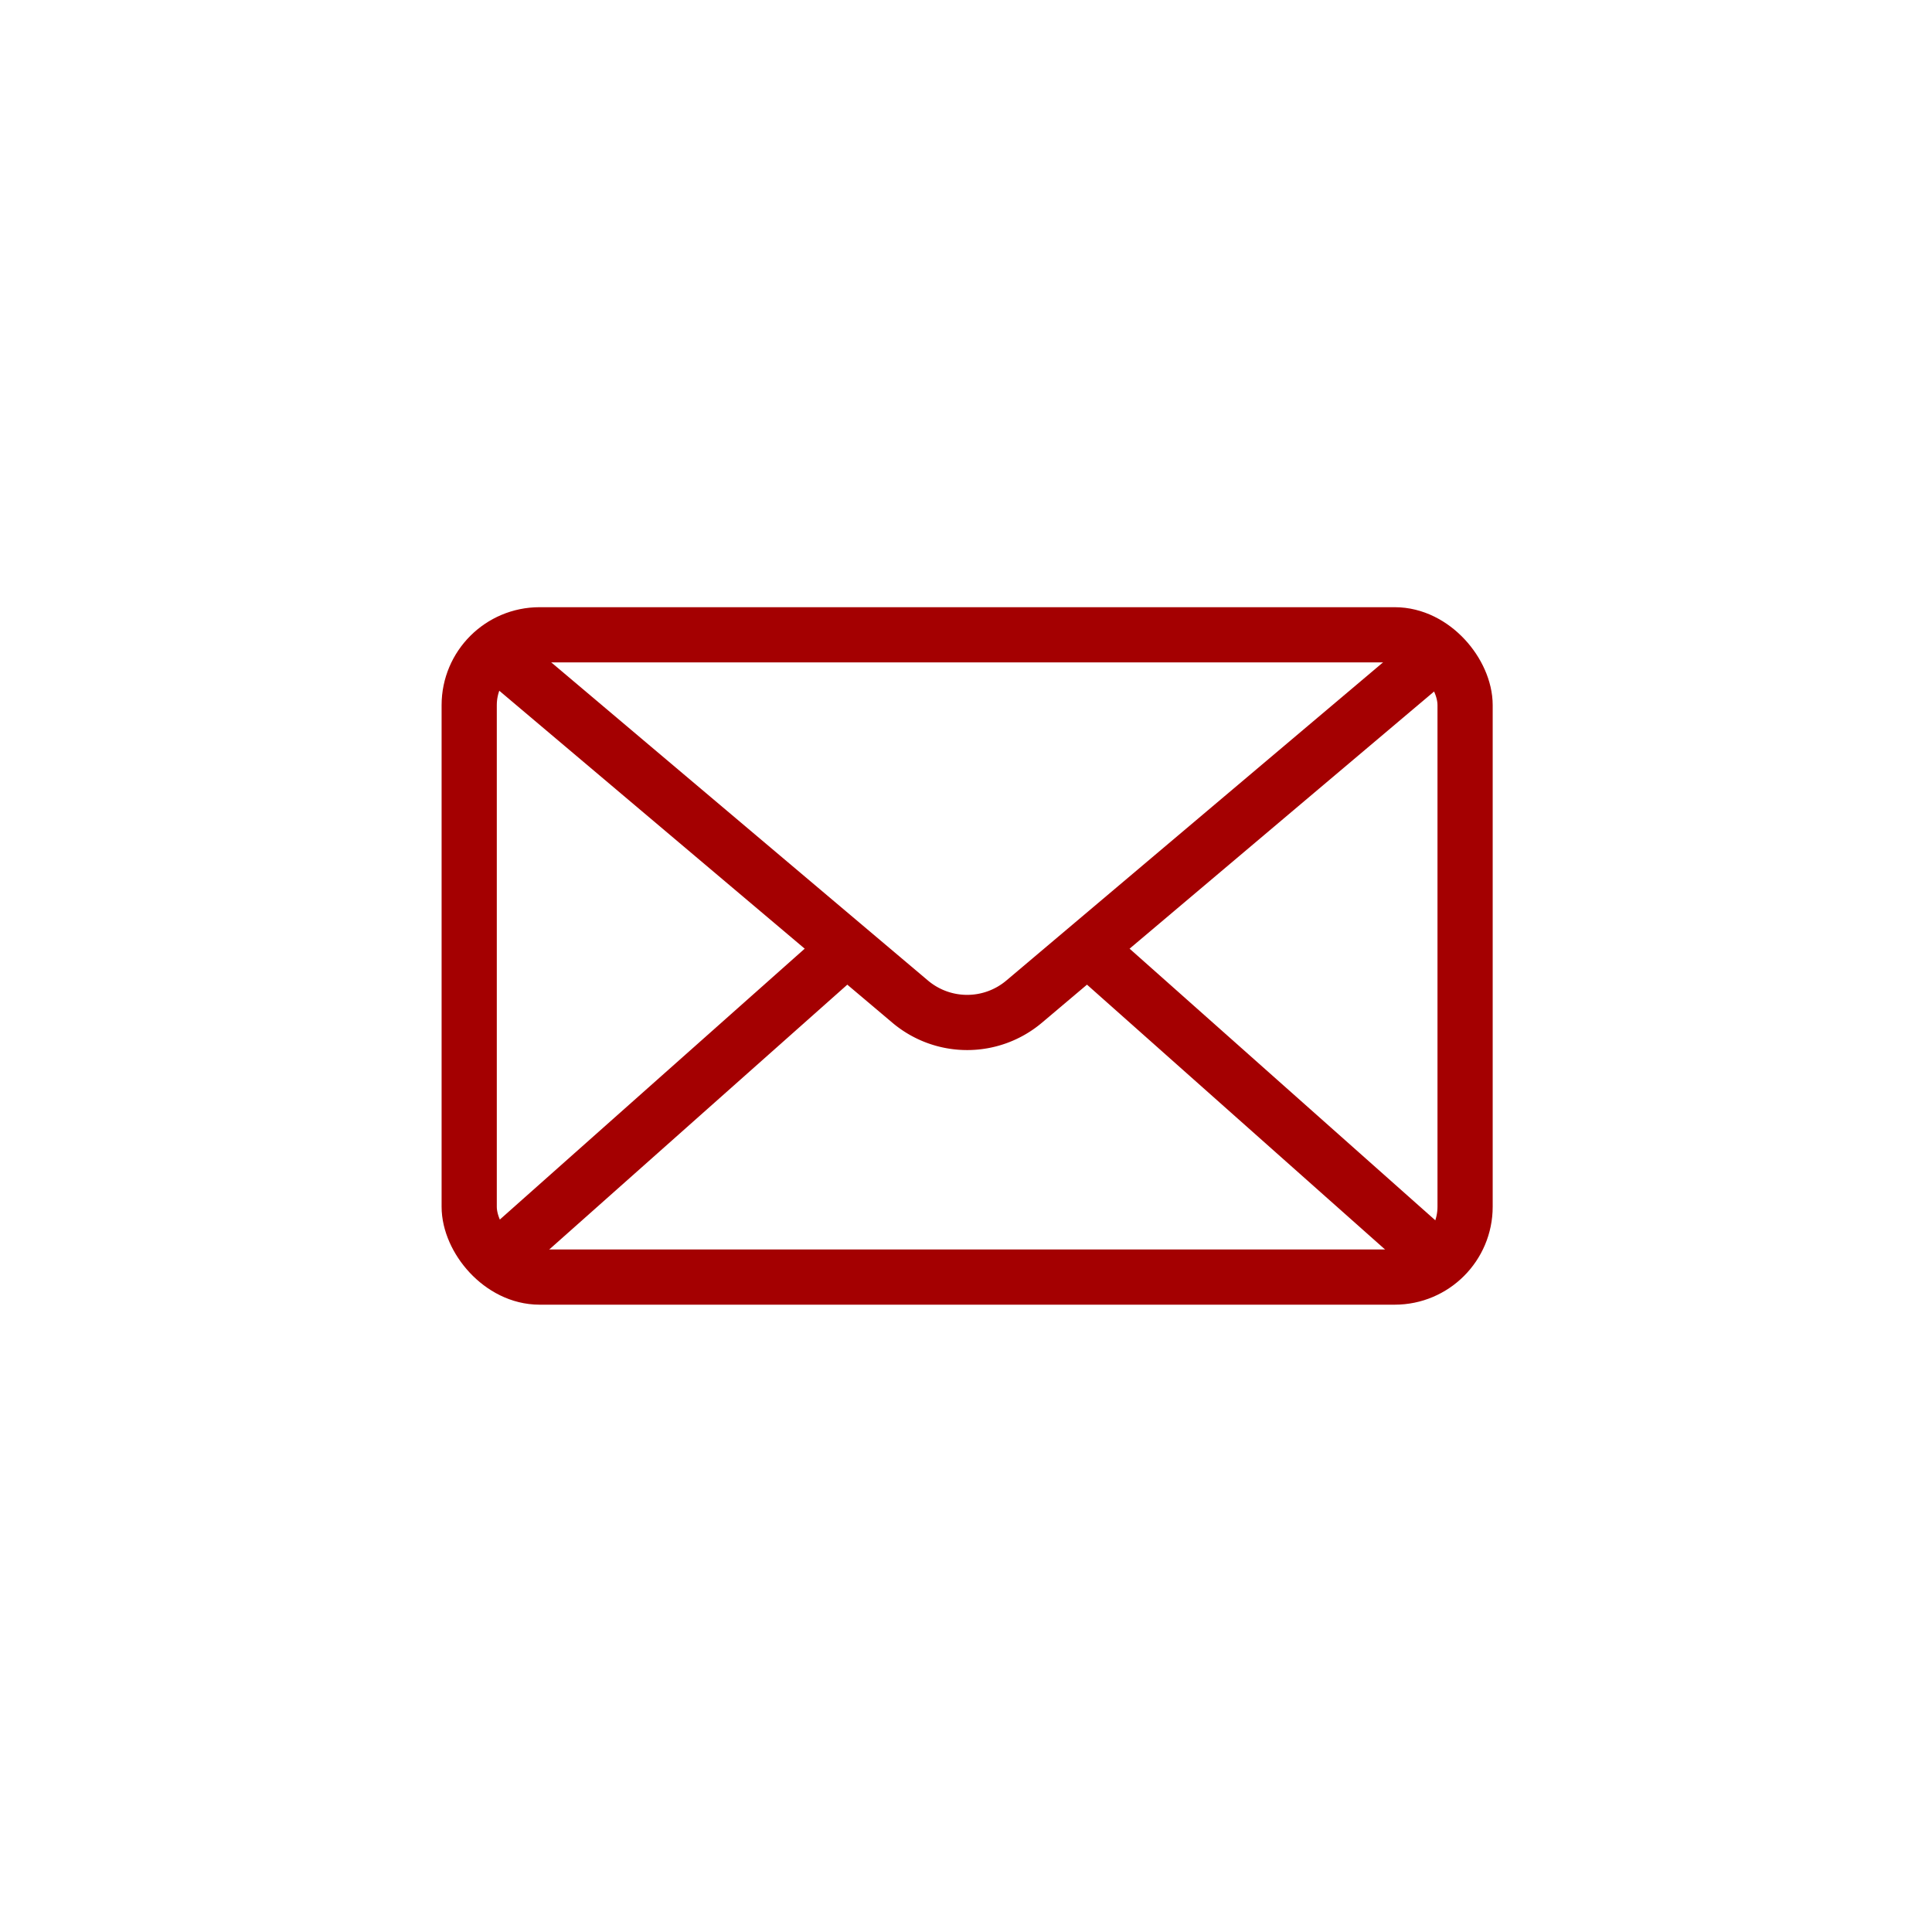 <svg xmlns="http://www.w3.org/2000/svg" width="70" height="70" viewBox="0 0 70 70">
  <g id="グループ_4777" data-name="グループ 4777" transform="translate(-241 -832)">
    <g id="グループ_4216" data-name="グループ 4216" transform="translate(23984 5005)">
      <path id="パス_23784" data-name="パス 23784" d="M0,0H70V70H0Z" transform="translate(-23743 -4173)" fill="none"/>
      <g id="グループ_224" data-name="グループ 224" transform="translate(-23727 -4151)">
        <g id="長方形_145" data-name="長方形 145" transform="translate(0)" fill="none" stroke="#a40001" stroke-miterlimit="10" stroke-width="2">
          <rect width="38.083" height="25.271" rx="3.549" stroke="none"/>
          <rect x="1" y="1" width="36.083" height="23.271" rx="2.549" fill="none"/>
        </g>
        <path id="パス_212" data-name="パス 212" d="M712.86,454.762l15.425,13.027a3.2,3.2,0,0,0,4.131,0l15.424-13.027" transform="translate(-711.309 -453.499)" fill="none" stroke="#a40001" stroke-miterlimit="10" stroke-width="2"/>
        <line id="線_66" data-name="線 66" x1="13.132" y2="11.668" transform="translate(1.551 12.353)" fill="none" stroke="#a40001" stroke-miterlimit="10" stroke-width="2"/>
        <line id="線_67" data-name="線 67" x2="13.132" y2="11.668" transform="translate(23.4 12.353)" fill="none" stroke="#a40001" stroke-miterlimit="10" stroke-width="2"/>
      </g>
    </g>
  </g>
</svg>

